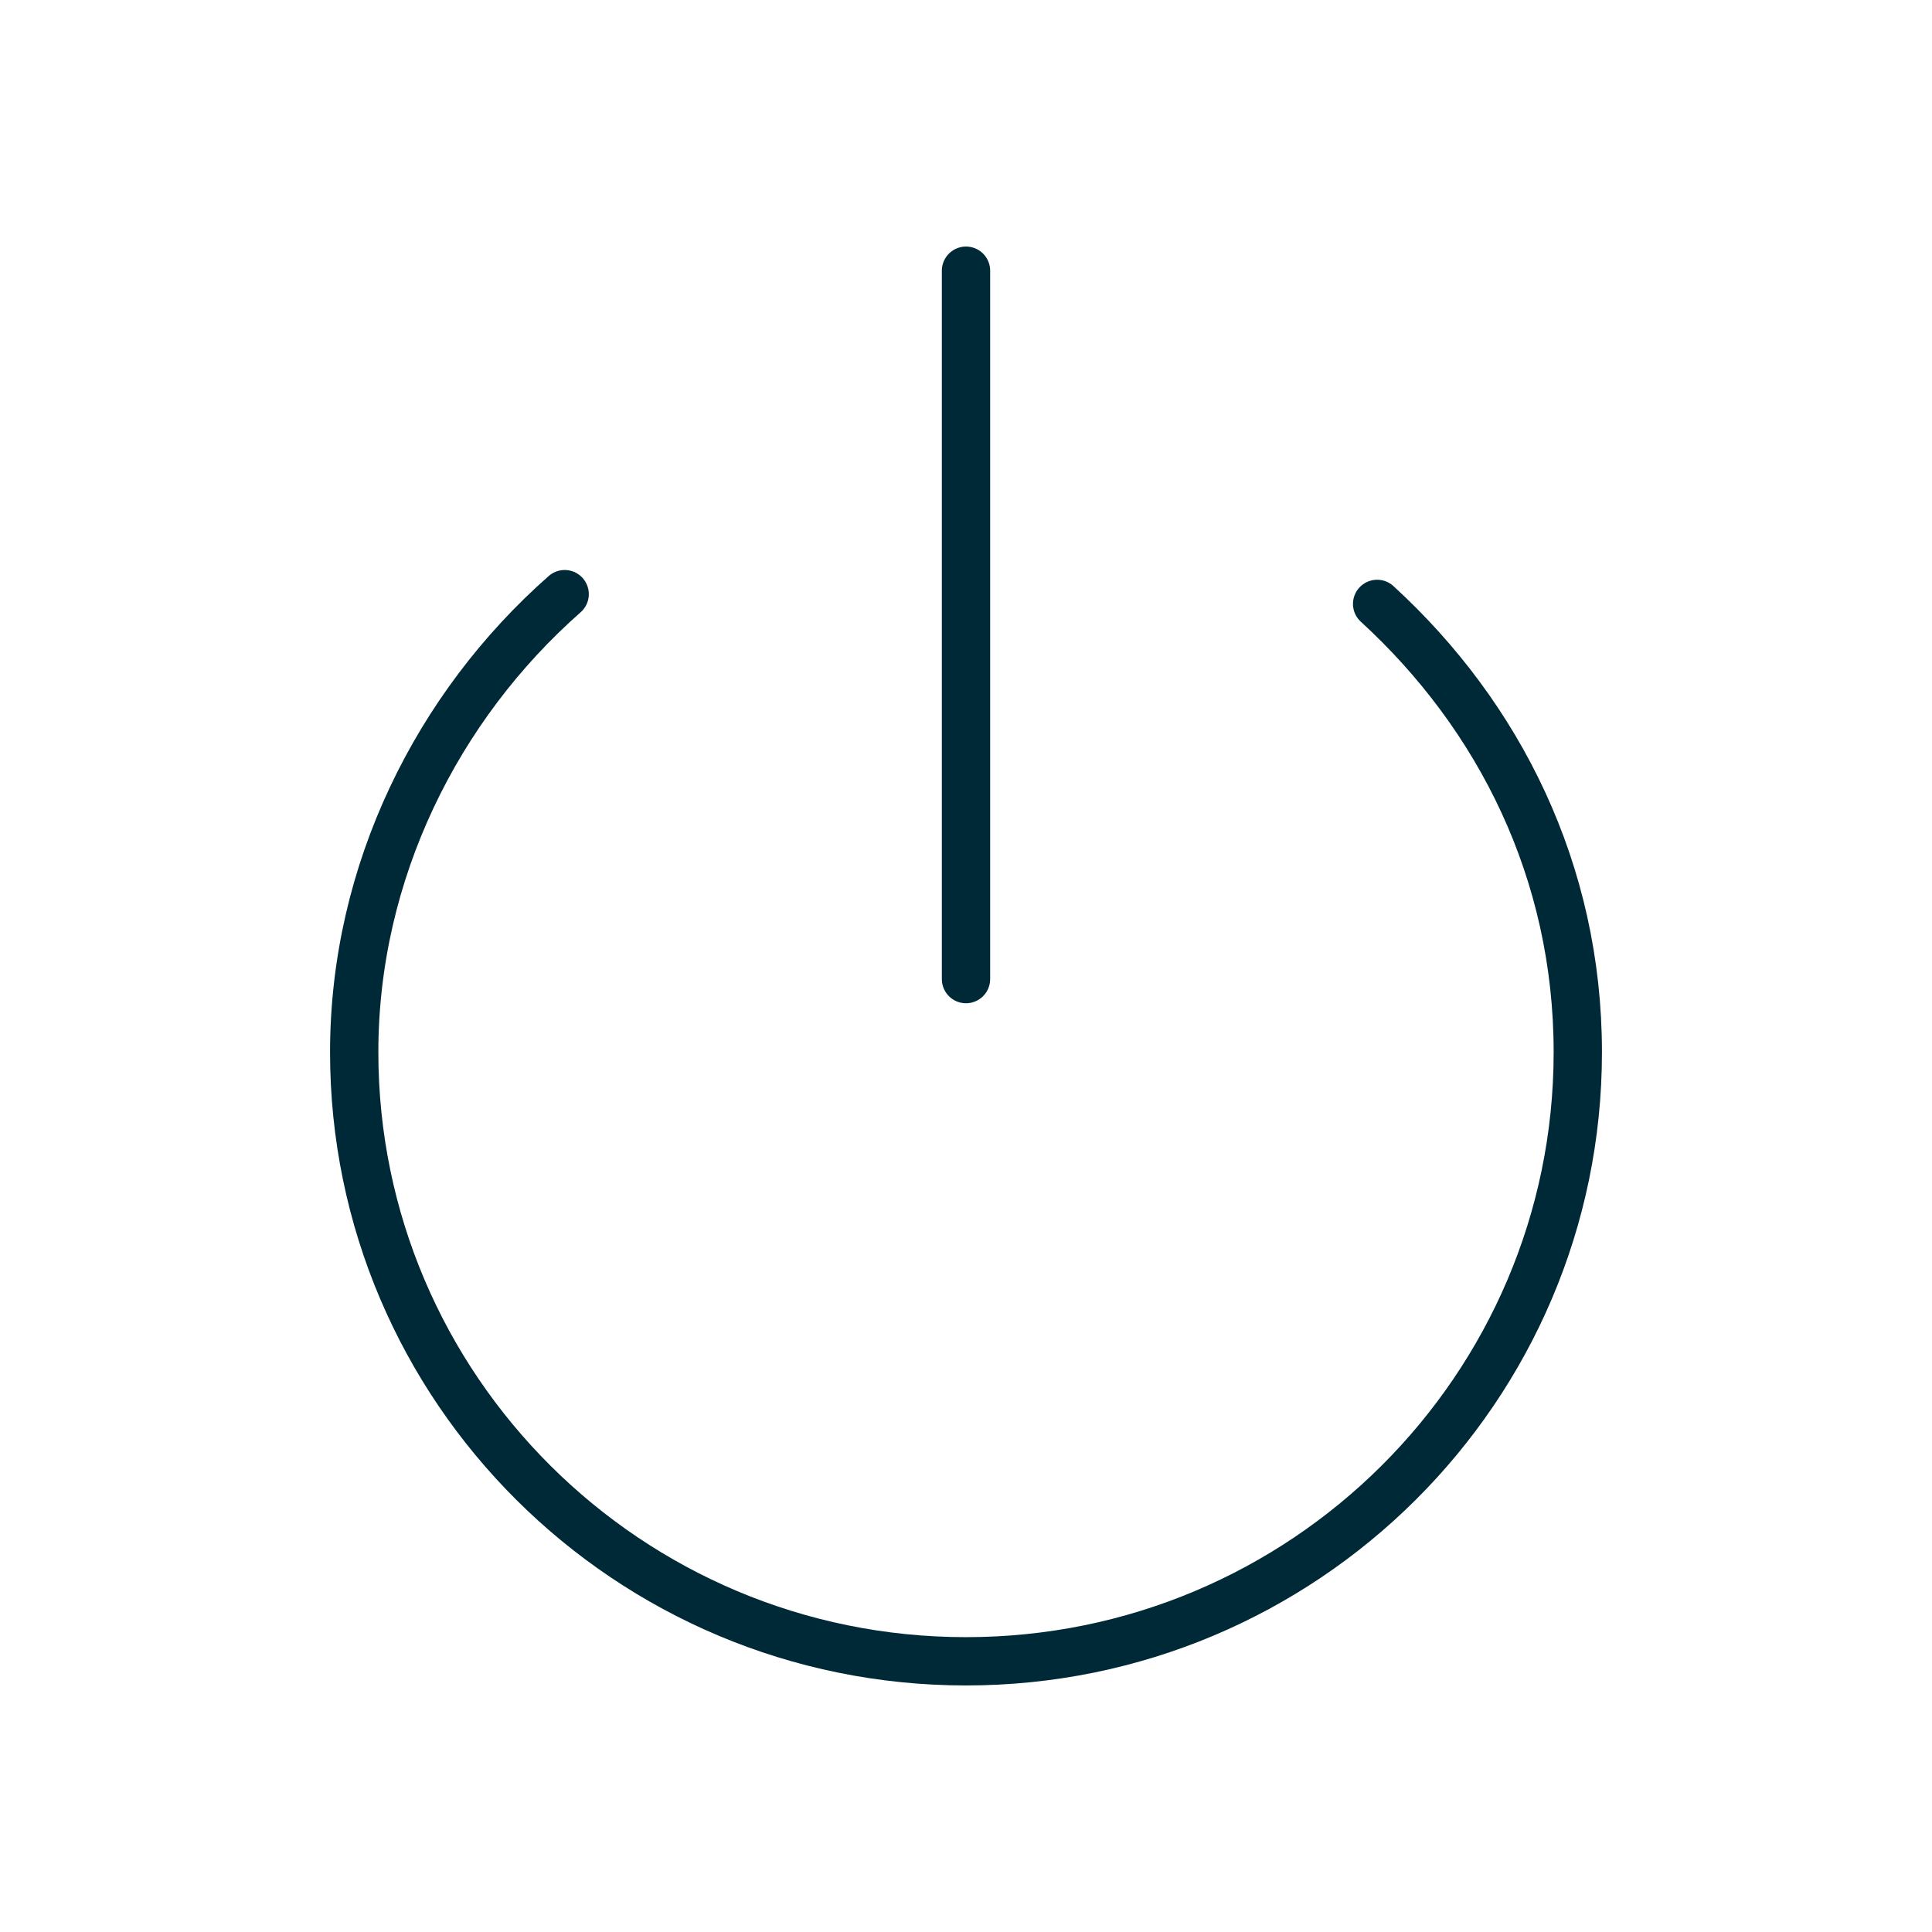 <?xml version="1.0" encoding="iso-8859-1"?>
<!-- Generator: Adobe Illustrator 26.3.1, SVG Export Plug-In . SVG Version: 6.00 Build 0)  -->
<svg version="1.1" id="Ebene_1" xmlns="http://www.w3.org/2000/svg" xmlns:xlink="http://www.w3.org/1999/xlink" x="0px" y="0px"
	 viewBox="0 0 90 90" style="enable-background:new 0 0 90 90;" xml:space="preserve">
<g>
	<path style="fill:none;stroke:#002938;stroke-width:2.25;stroke-linecap:round;stroke-linejoin:round;stroke-miterlimit:10;" d="
		M45,45.61v-33 M26.304,27.678C20.376,32.898,16.5,40.616,16.5,49.015C16.5,64.678,29.268,77.39,45,77.39
		c15.732,0,28.5-12.712,28.5-28.374c0-8.399-3.648-15.663-9.348-20.884"/>
</g>
</svg>
